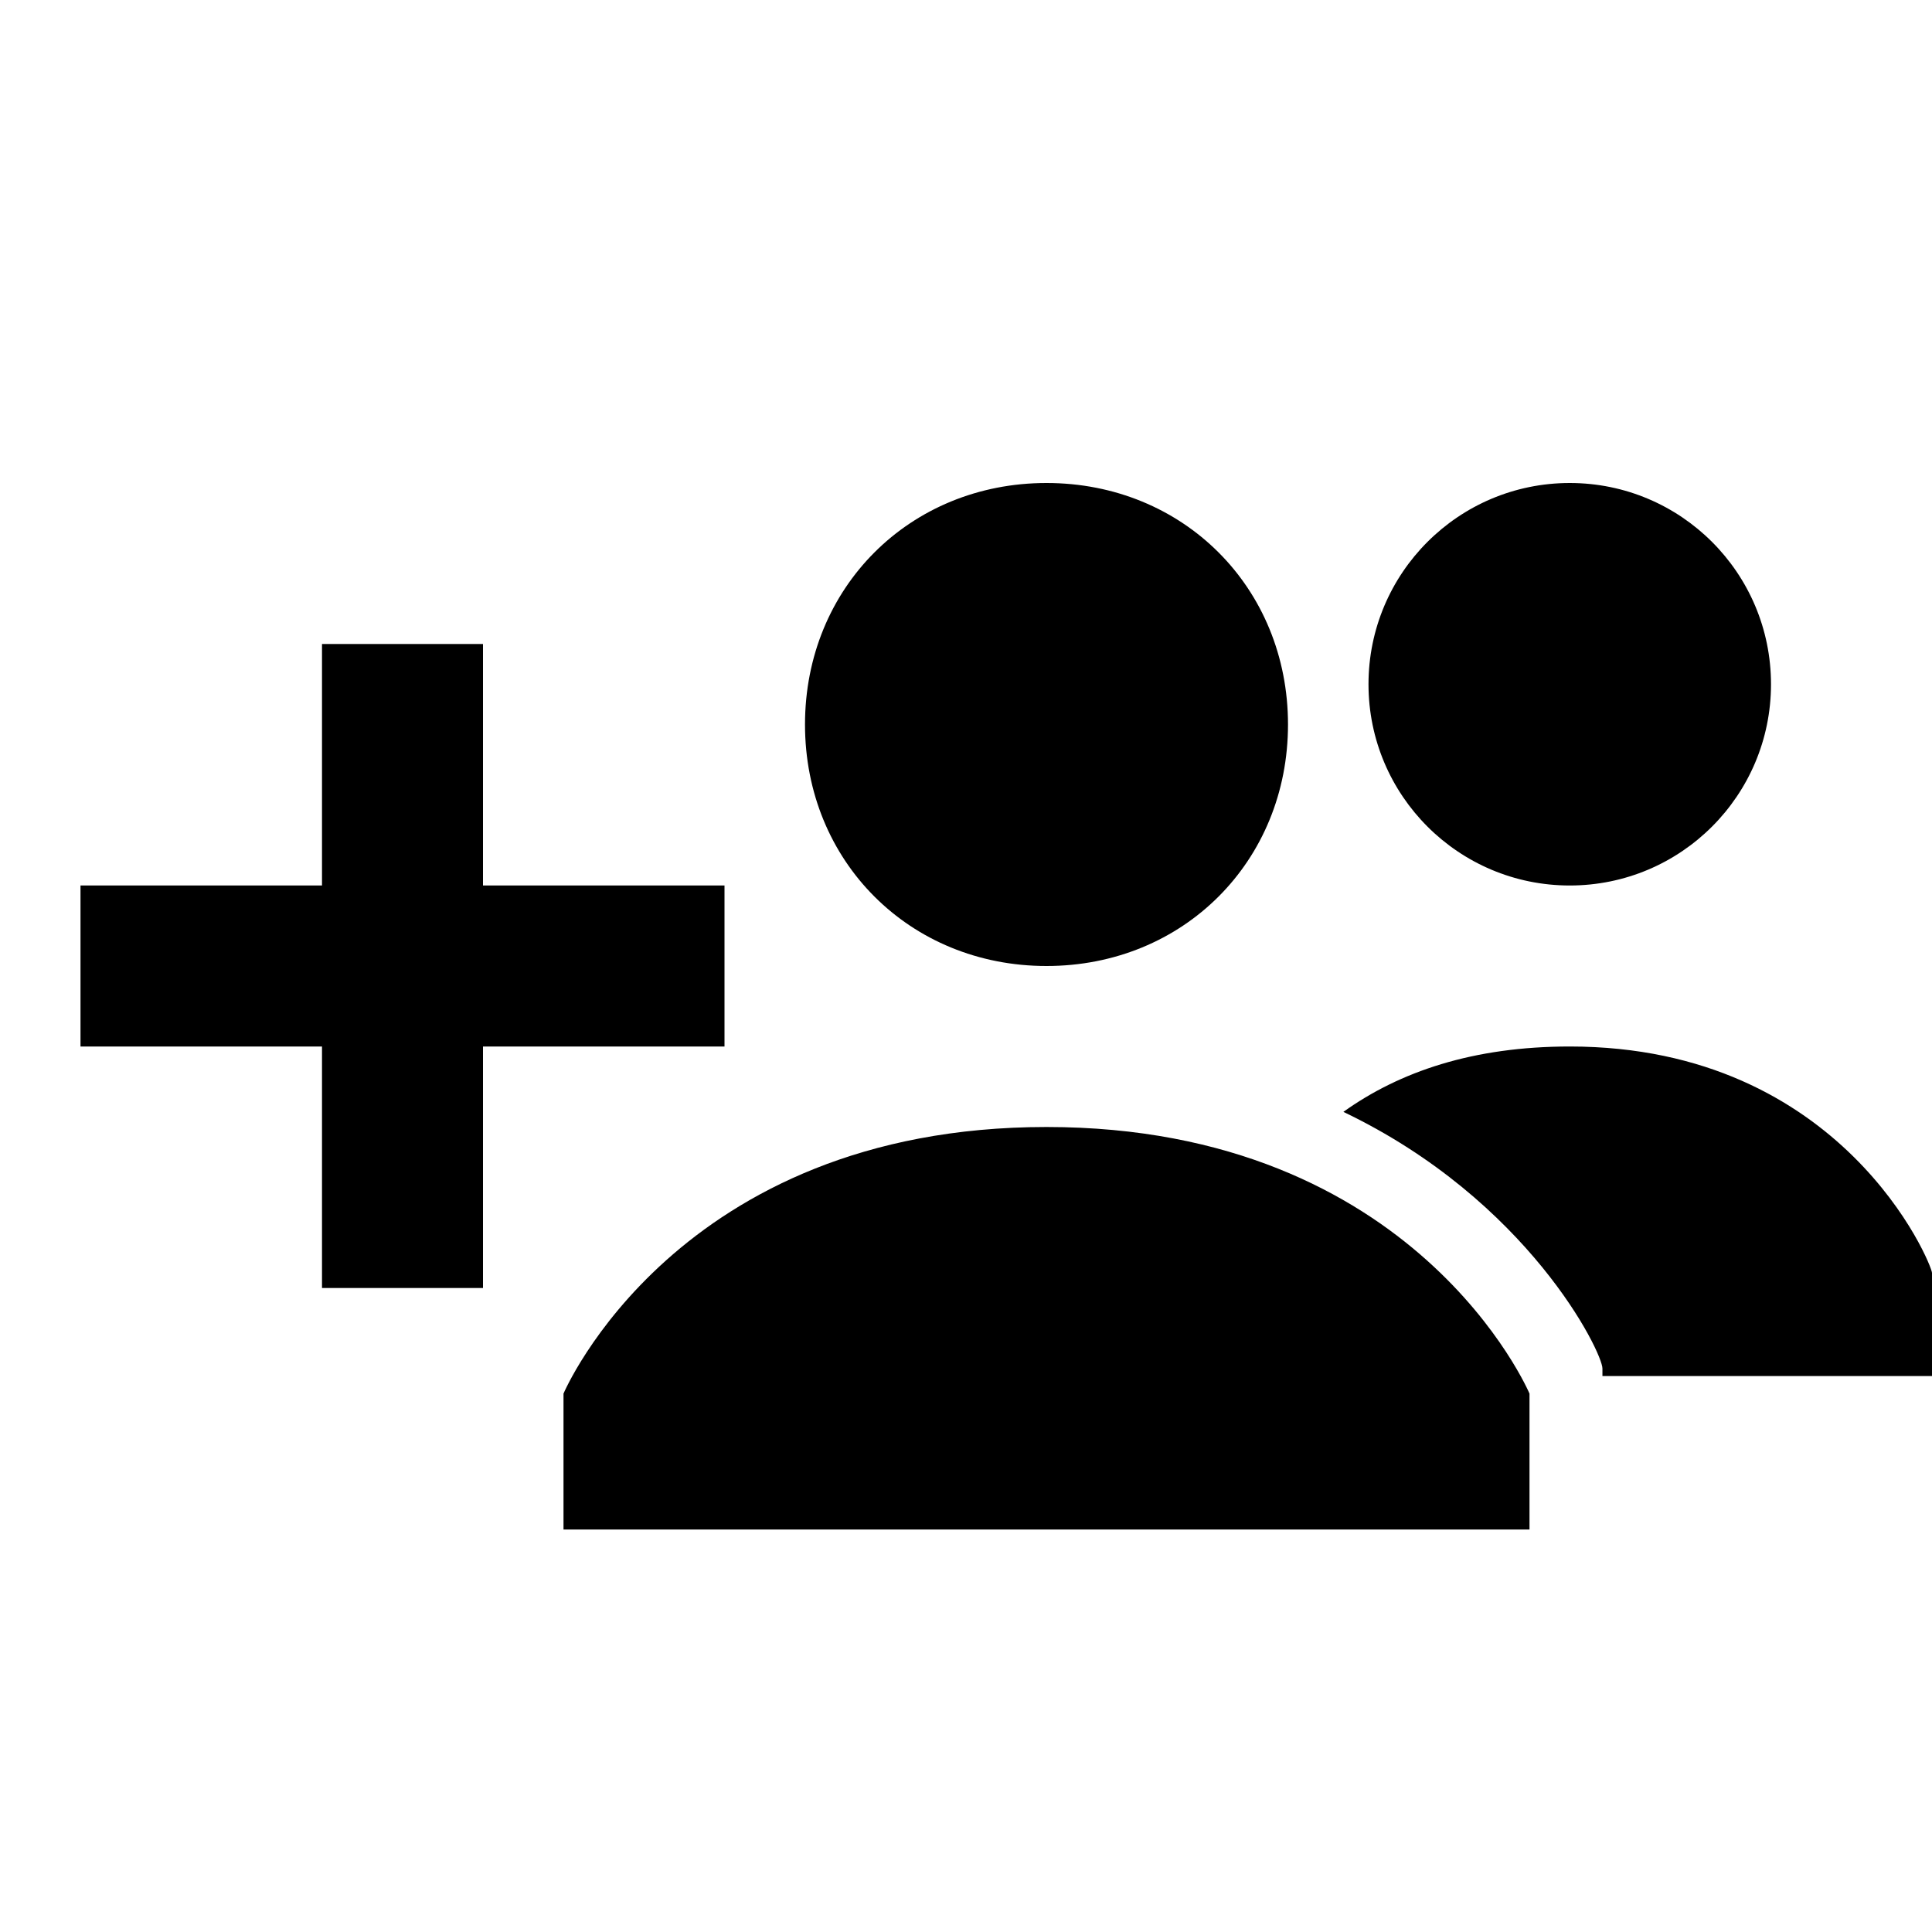 <?xml version="1.0"?>
<svg xmlns="http://www.w3.org/2000/svg" version="1" viewBox="0 0 24 24" enable-background="new 0 0 24 24">
    <path d="M 13 6 C 11.3 6 10 7.3 10 9 C 10 10.7 11.3 12 13 12 C 14.7 12 16 10.7 16 9 C 16 7.3 14.7 6 13 6 z M 19.5 6 C 18.119 6 17 7.119 17 8.5 C 17 9.881 18.119 11 19.5 11 C 20.881 11 22 9.881 22 8.5 C 22 7.119 20.881 6 19.5 6 z M 4 8 L 4 11 L 1 11 L 1 13 L 4 13 L 4 16 L 6 16 L 6 13 L 9 13 L 9 11 L 6 11 L 6 8 L 4 8 z M 19.5 13 C 18.3 13 17.387 13.312 16.688 13.812 C 18.988 14.912 19.906 16.8 19.906 17 L 19.906 17.094 L 24 17.094 L 24 15.812 C 24 15.713 22.9 13 19.5 13 z M 13 14 C 8.4 14 7 17.312 7 17.312 L 7 19 L 19 19 L 19 17.312 C 19 17.312 17.6 14 13 14 z"/>
</svg>
